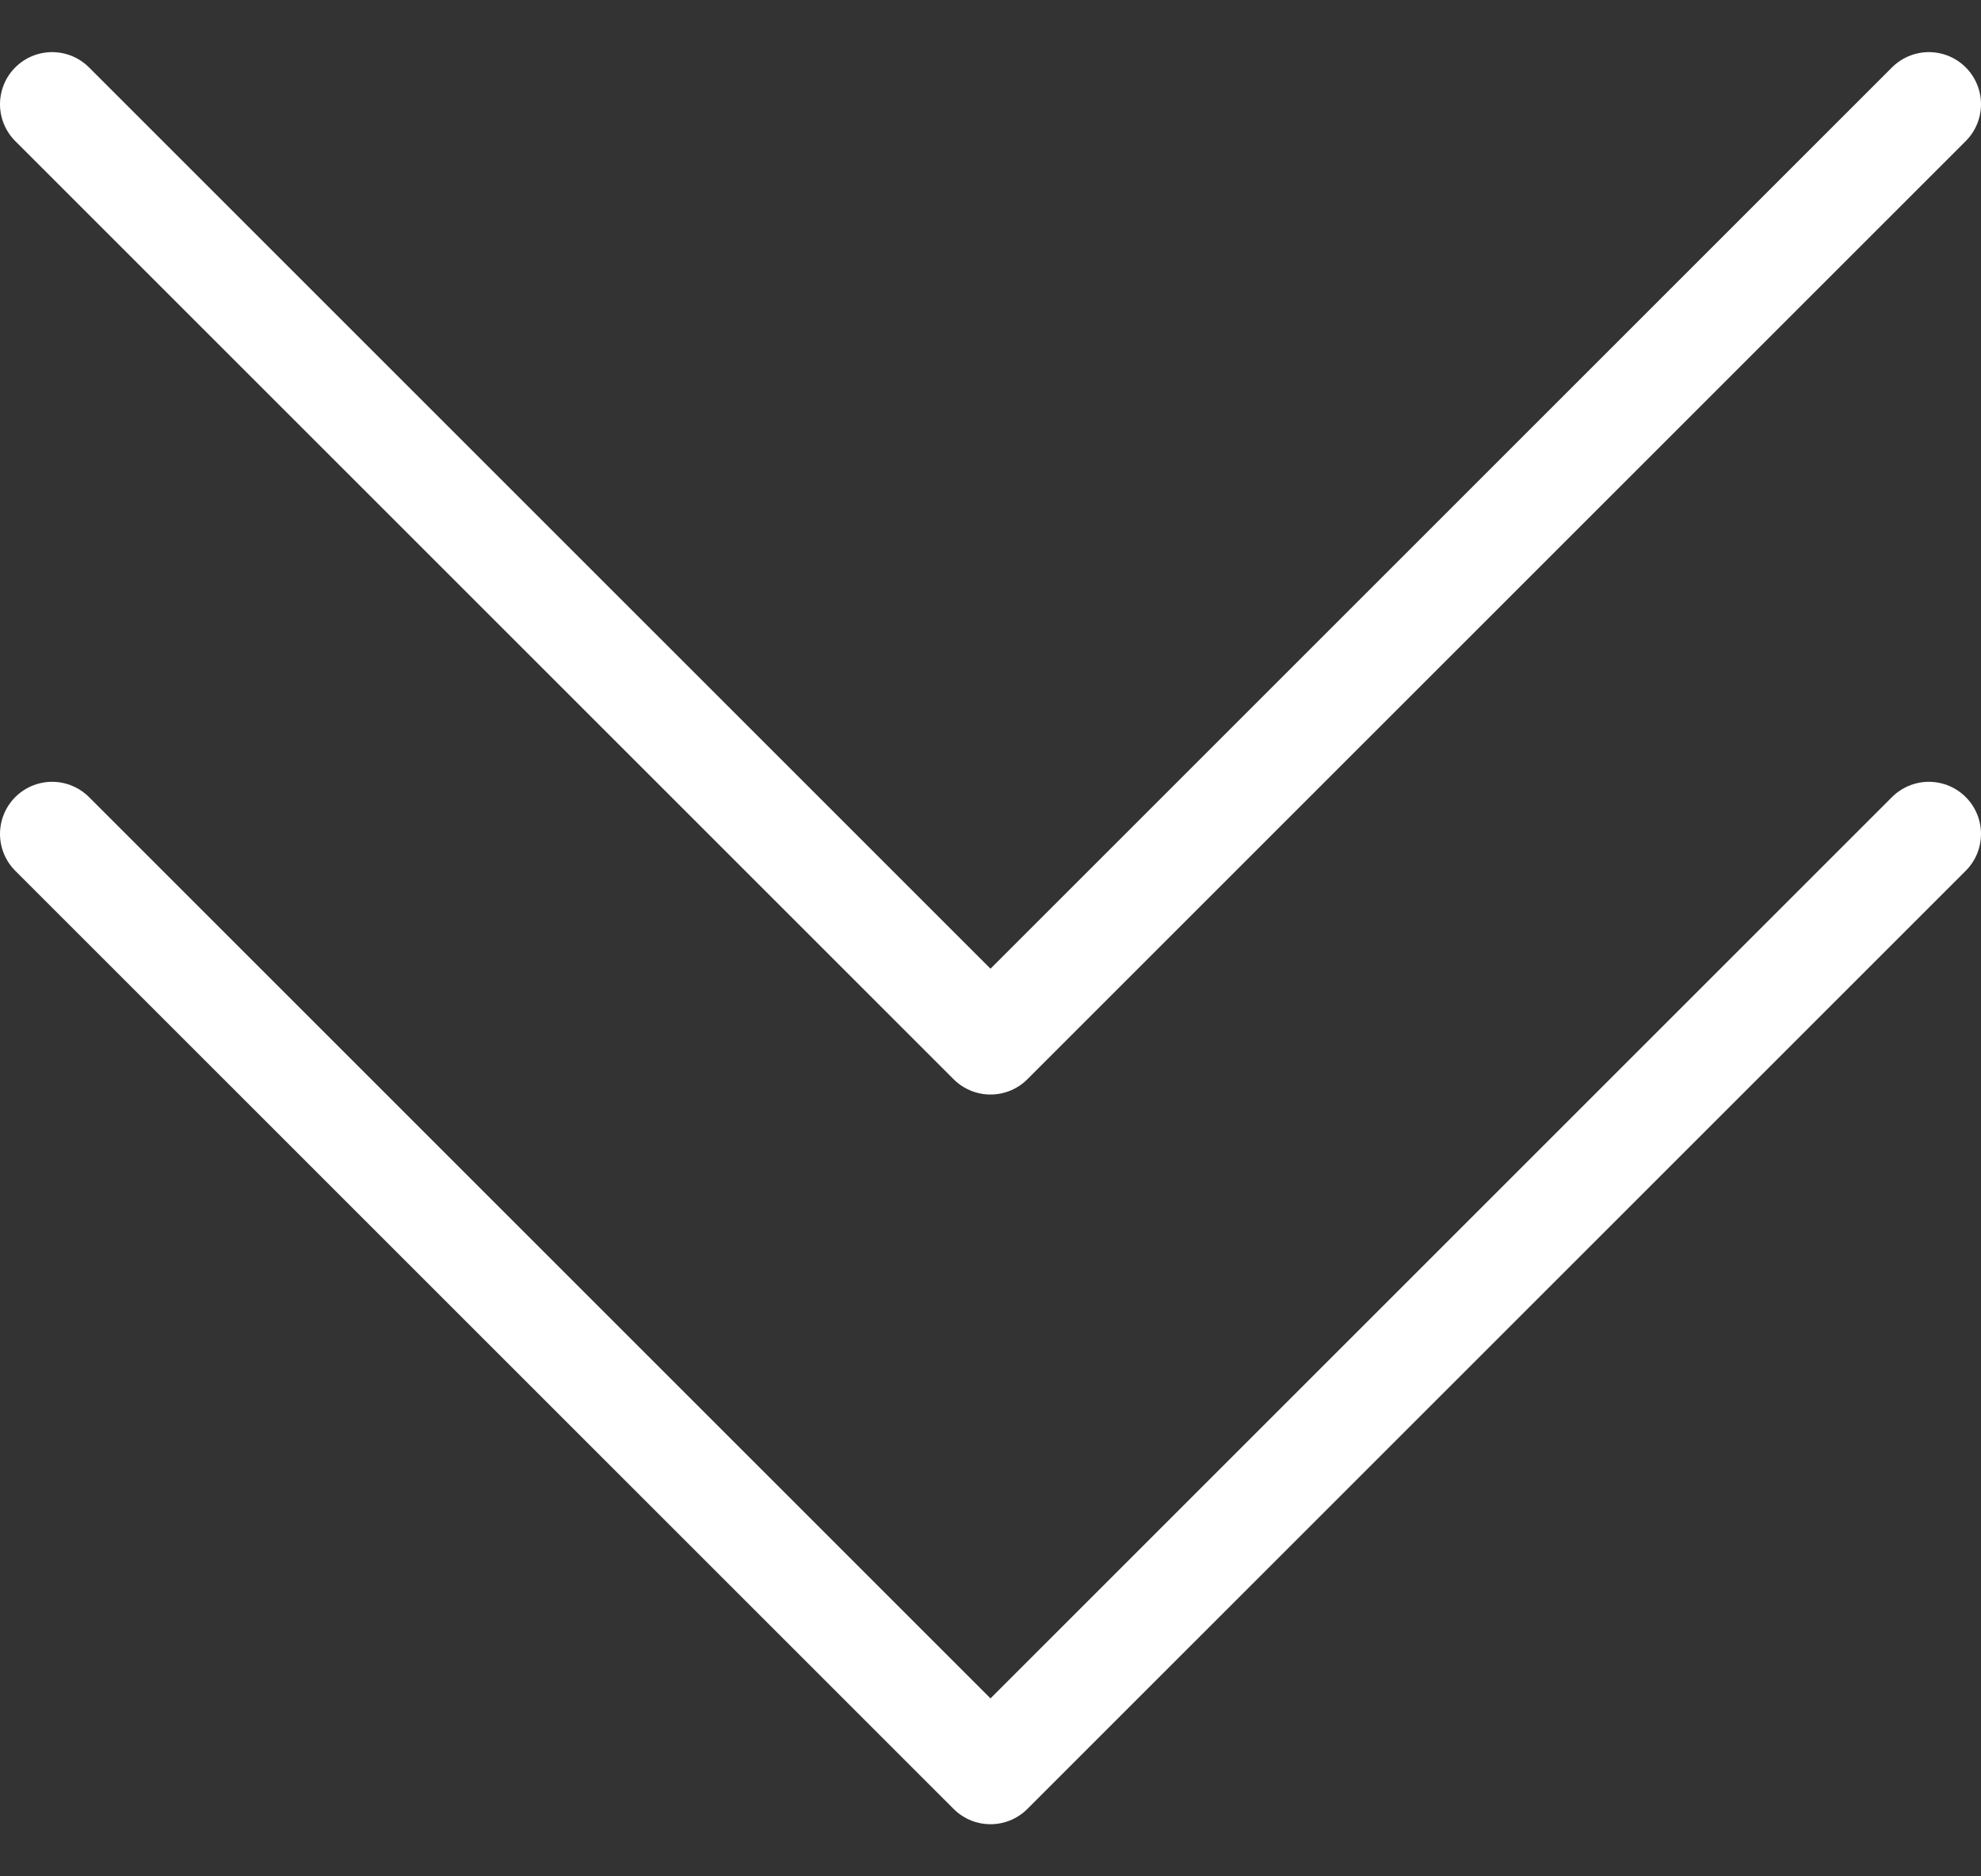 <?xml version="1.0" encoding="UTF-8"?> <svg xmlns="http://www.w3.org/2000/svg" width="19" height="18" viewBox="0 0 19 18" fill="none"><rect x="0" y="0" width="19" height="18" fill="#333333" stroke="none"/> <path d="M0.5 1L9.5 10L18.5 1" stroke="white" stroke-linecap="round" stroke-linejoin="round"></path> <path d="M0.5 8L9.5 17L18.5 8" stroke="white" stroke-linecap="round" stroke-linejoin="round"></path> </svg> 